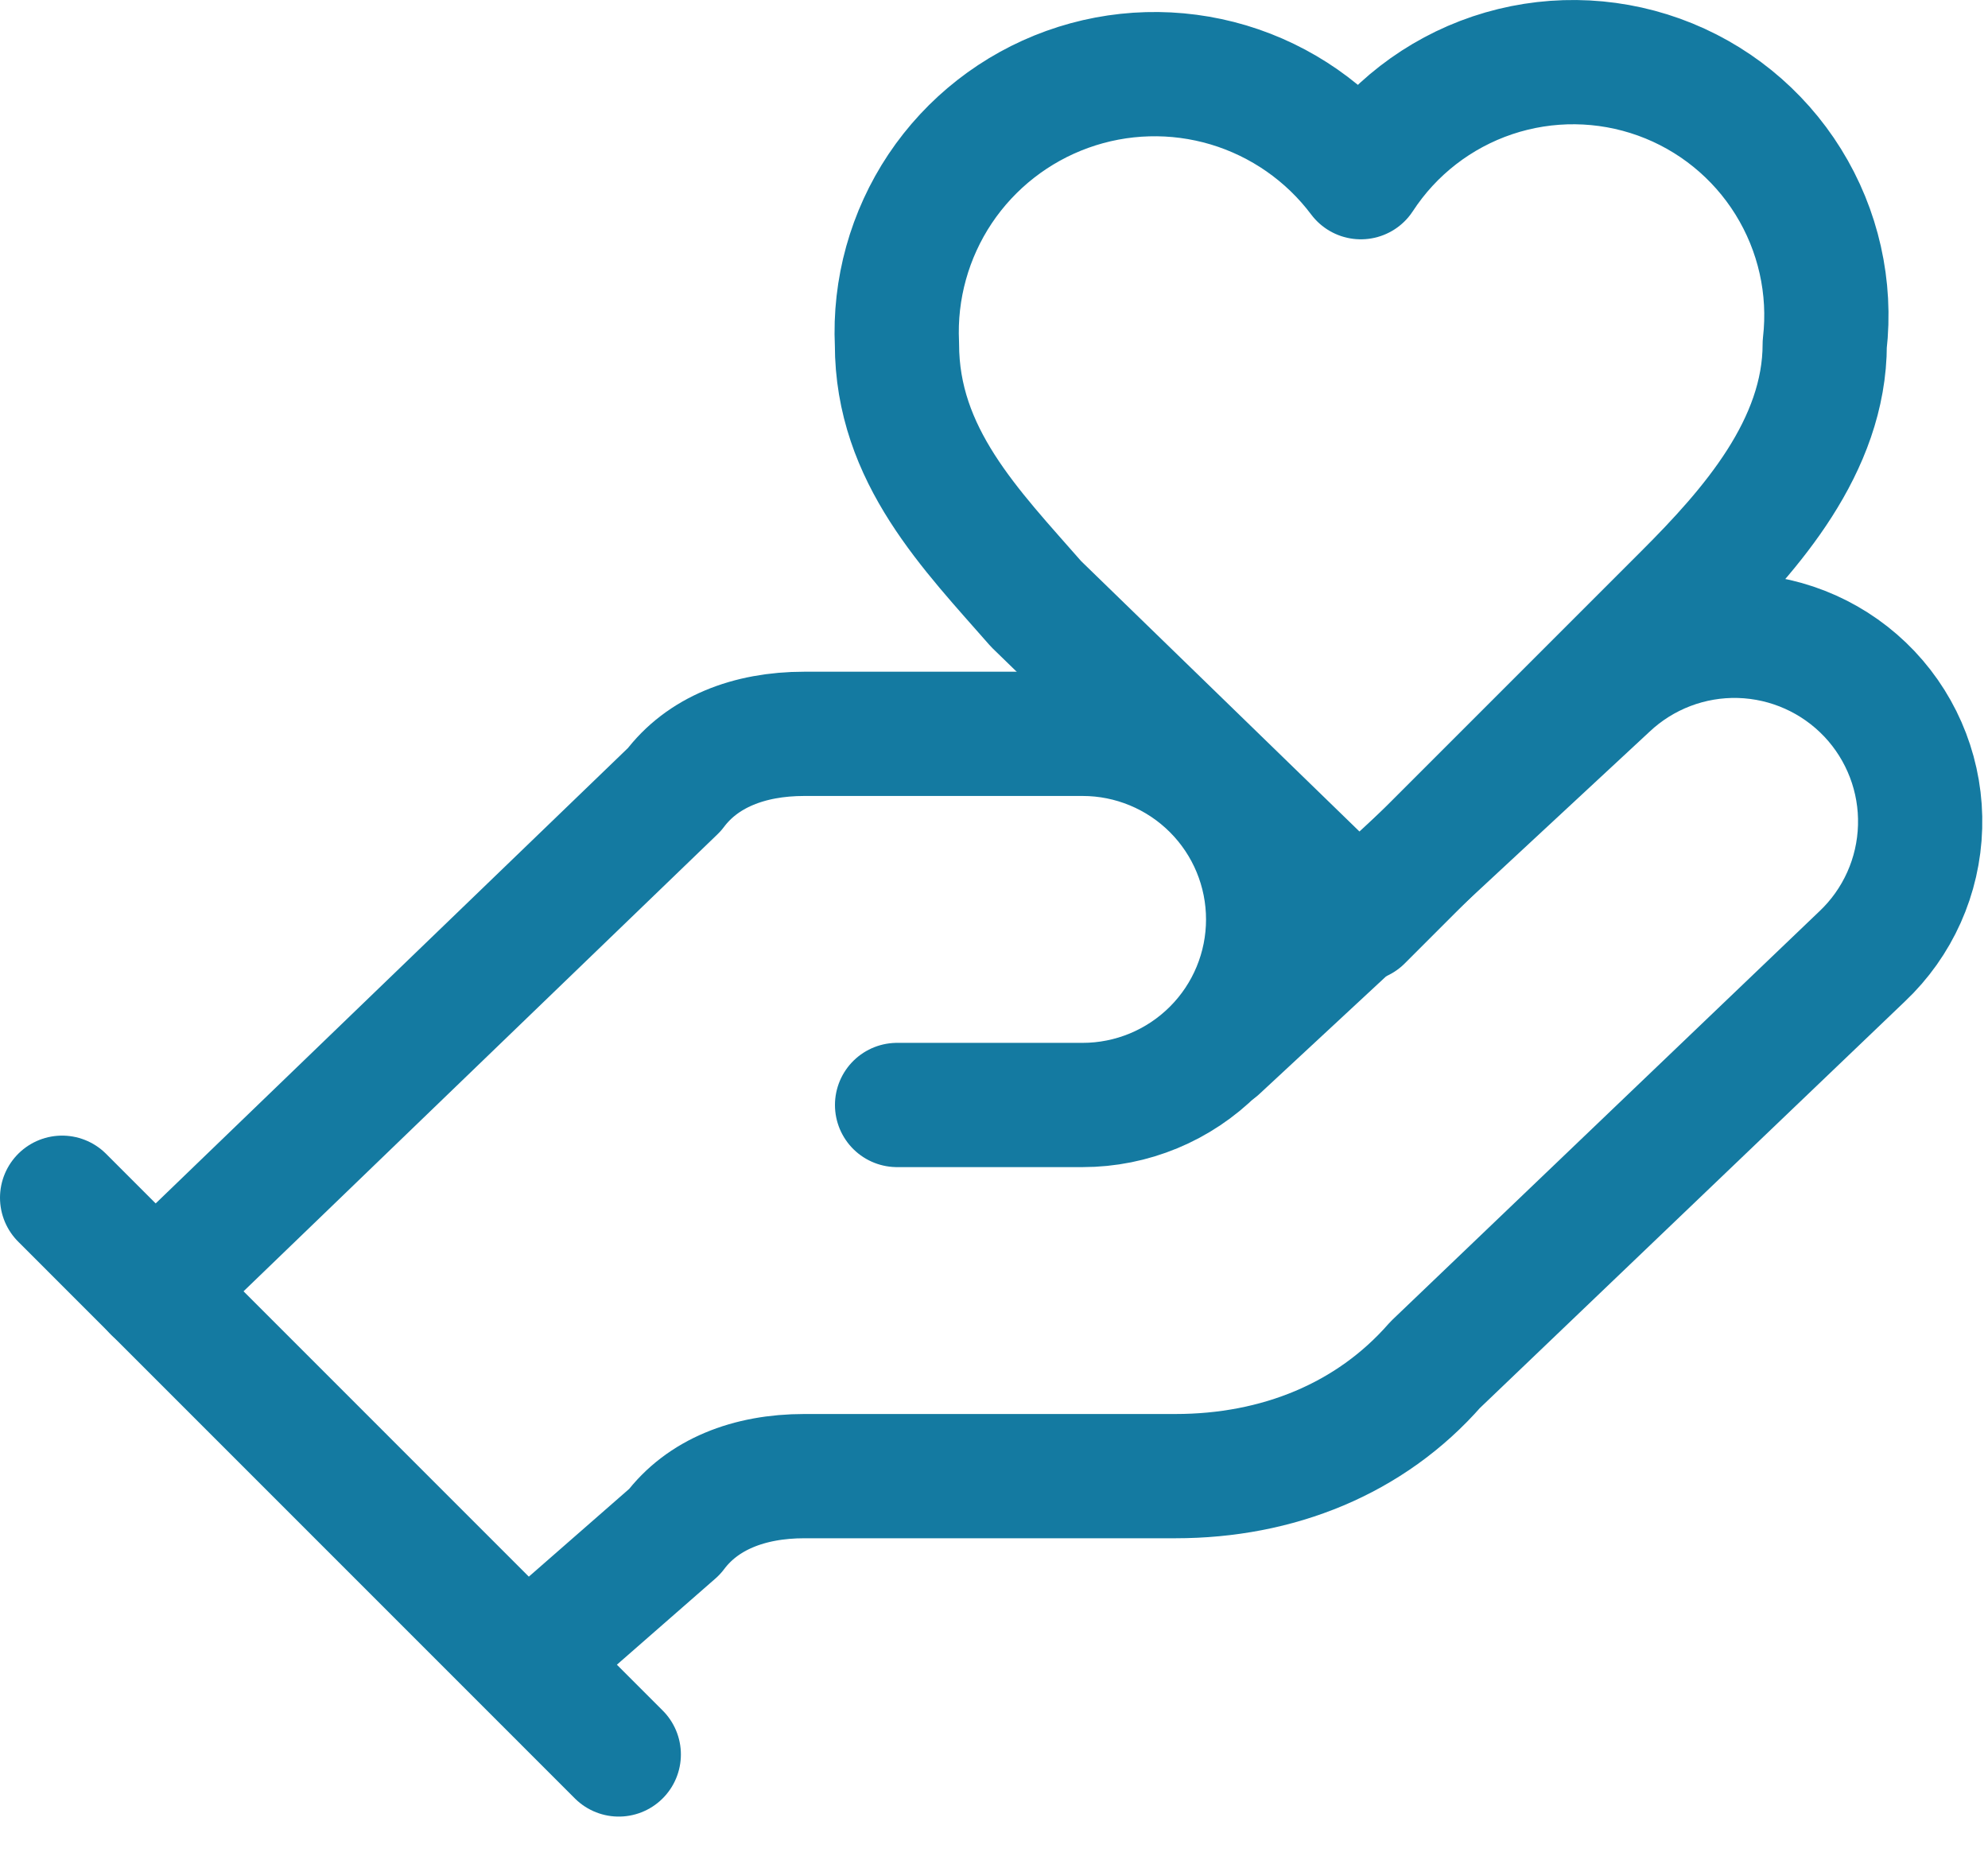 <svg width="32" height="30" viewBox="0 0 32 30" fill="none" xmlns="http://www.w3.org/2000/svg">
<path d="M14.44 17.786H17.426C18.218 17.786 18.978 17.471 19.538 16.911C20.099 16.351 20.413 15.591 20.413 14.799C20.413 14.007 20.099 13.248 19.538 12.687C18.978 12.127 18.218 11.812 17.426 11.812H12.946C12.05 11.812 11.303 12.111 10.855 12.709L2.492 20.773" stroke="#147AA1" stroke-width="2" stroke-linecap="round" stroke-linejoin="round"/>
<path d="M8.467 26.746L10.857 24.656C11.305 24.058 12.051 23.76 12.947 23.76H18.921C20.564 23.76 22.057 23.162 23.102 21.968L29.972 15.396C30.549 14.852 30.885 14.101 30.907 13.308C30.93 12.515 30.636 11.746 30.092 11.17C29.547 10.594 28.796 10.258 28.003 10.235C27.211 10.213 26.442 10.506 25.865 11.051L19.593 16.875M1 19.279L9.96 28.24" stroke="#147AA1" stroke-width="2" stroke-linecap="round" stroke-linejoin="round"/>
<path d="M27.132 9.573C28.178 8.527 29.372 7.183 29.372 5.54C29.477 4.628 29.27 3.707 28.785 2.926C28.301 2.146 27.567 1.552 26.703 1.241C25.838 0.93 24.895 0.92 24.024 1.212C23.153 1.505 22.407 2.082 21.905 2.852C21.372 2.142 20.625 1.622 19.775 1.367C18.924 1.113 18.014 1.138 17.179 1.439C16.344 1.74 15.627 2.3 15.133 3.038C14.64 3.777 14.396 4.653 14.438 5.54C14.438 7.332 15.633 8.527 16.678 9.722L21.905 14.8L27.132 9.573Z" stroke="#147AA1" stroke-width="2" stroke-linecap="round" stroke-linejoin="round"/>
</svg>
